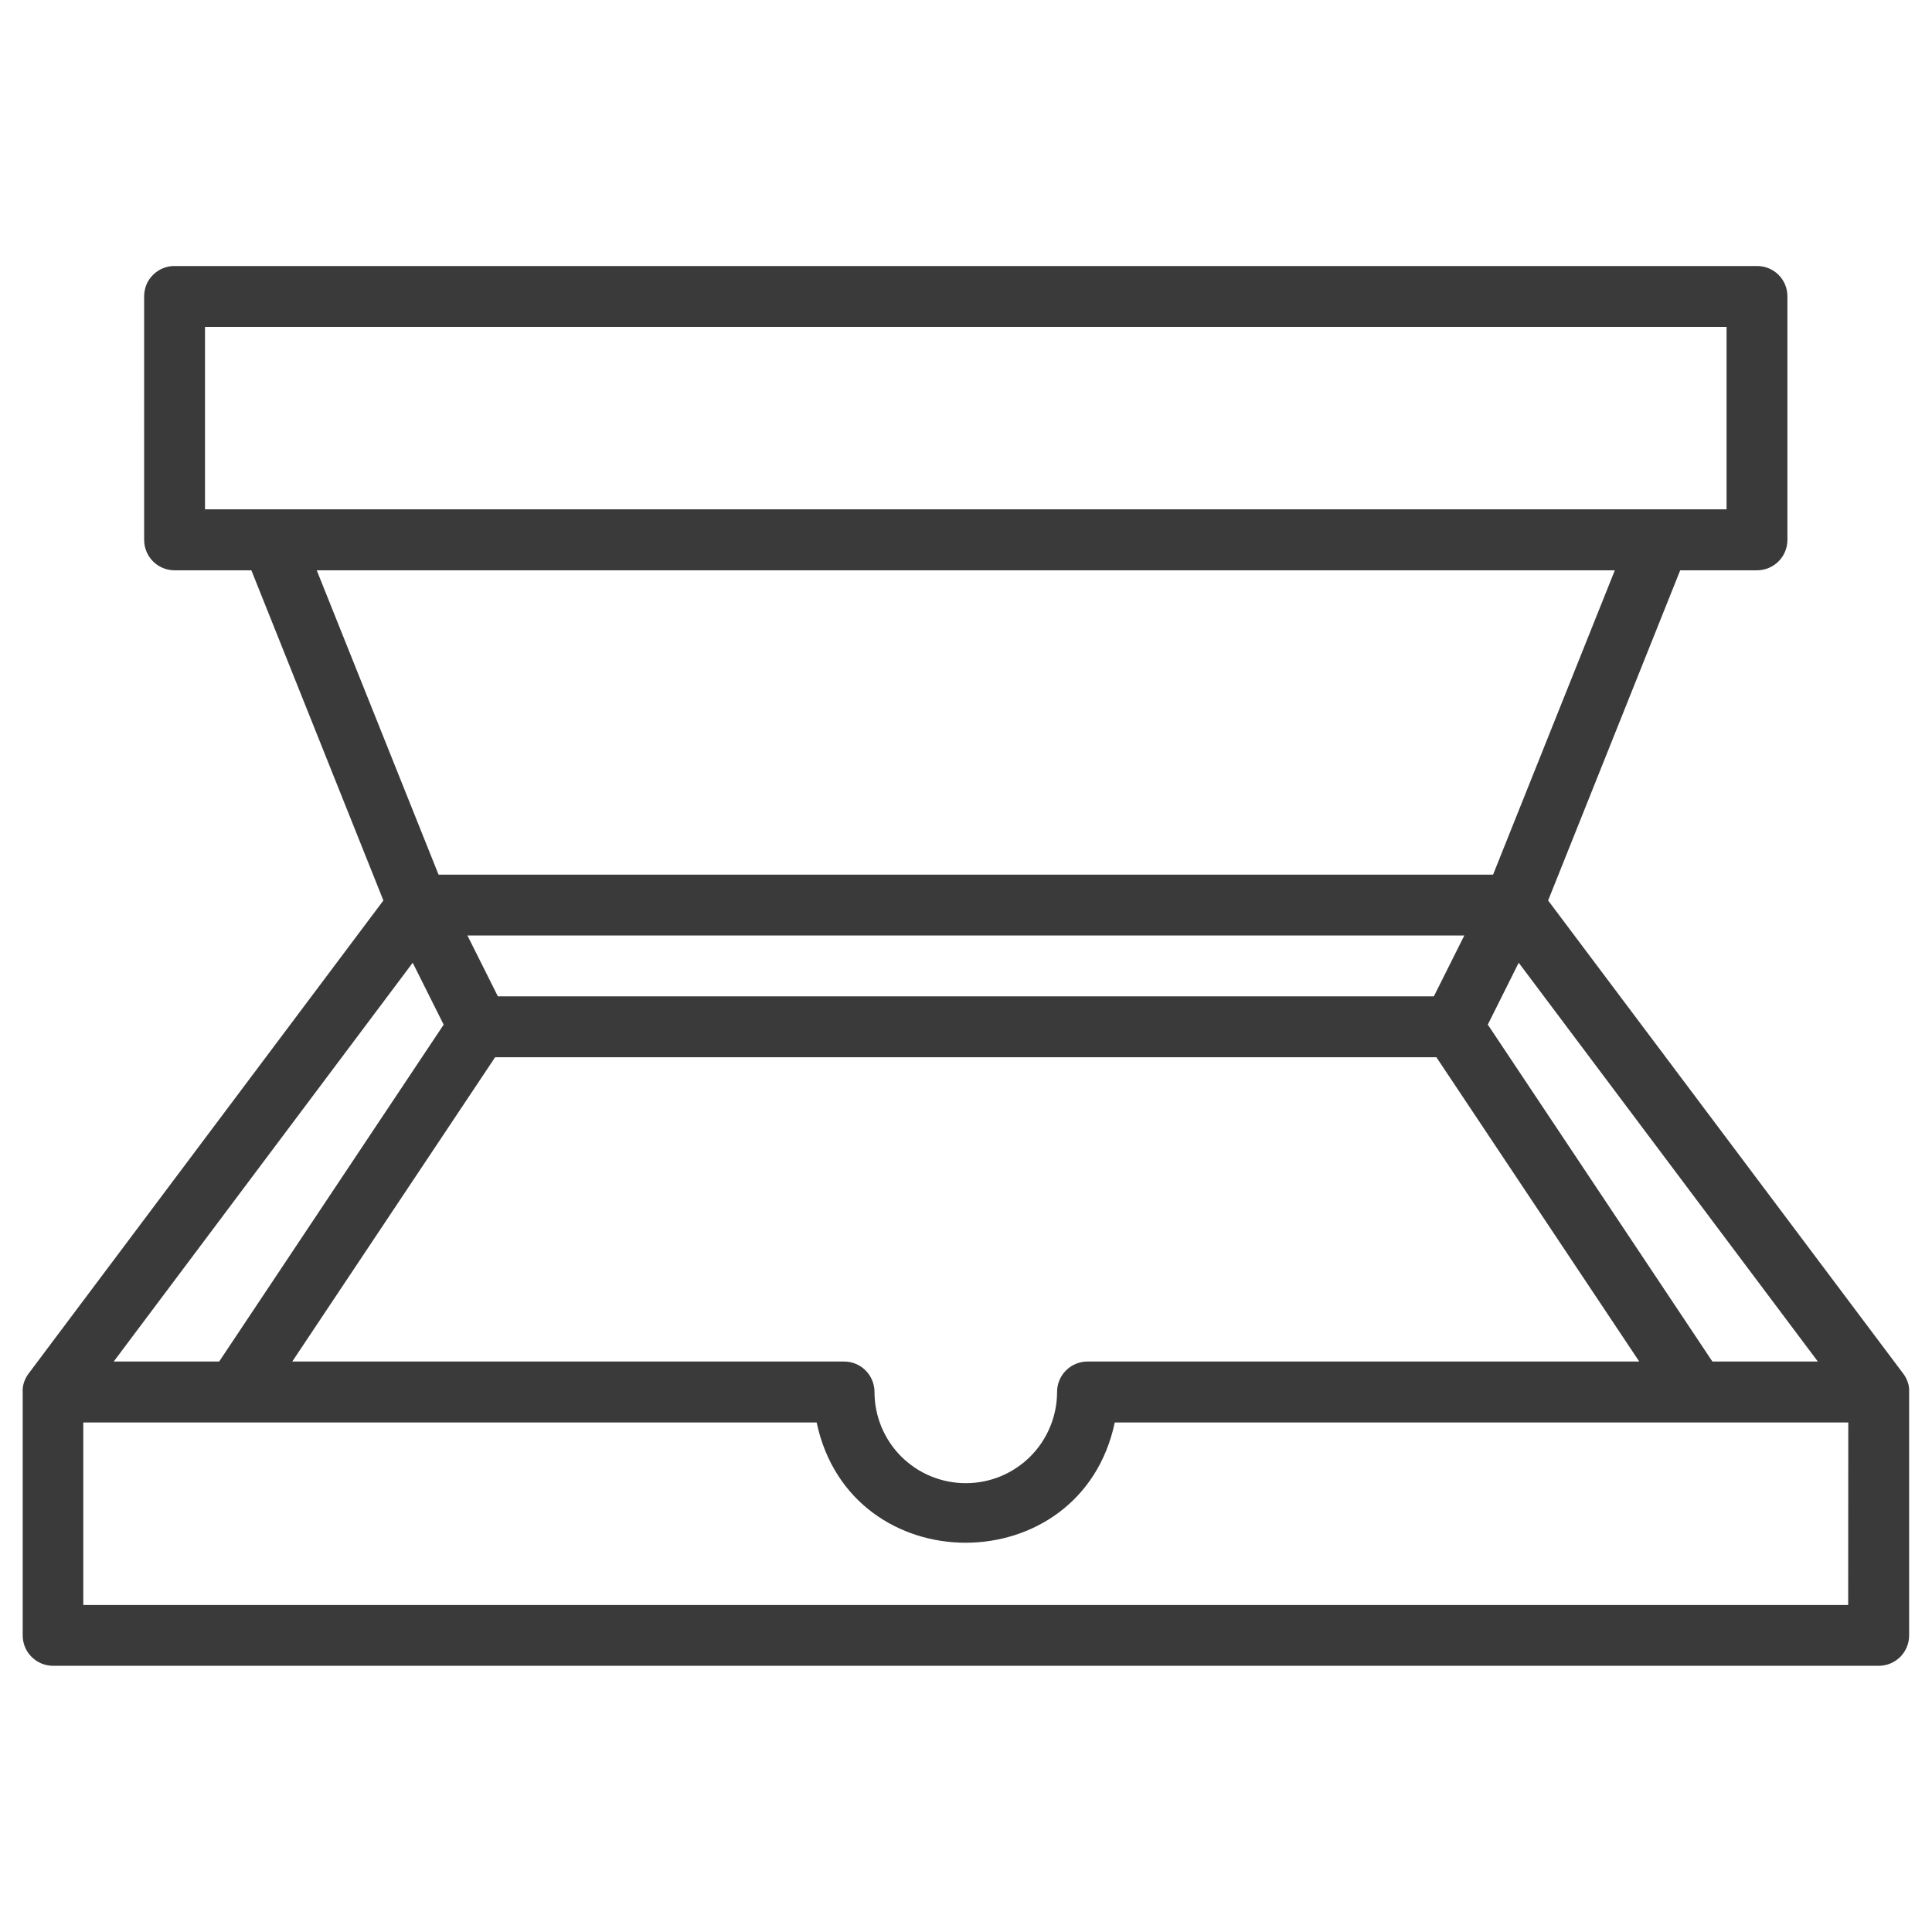<svg width="36" height="36" viewBox="0 0 36 36" fill="none" xmlns="http://www.w3.org/2000/svg">
<path d="M35.574 25.921C35.576 25.866 35.568 25.81 35.549 25.758C35.532 25.705 35.506 25.655 35.474 25.609C35.466 25.596 28.857 16.793 28.847 16.779L31.308 10.627H32.739C32.889 10.627 33.033 10.567 33.14 10.461C33.246 10.355 33.306 10.211 33.306 10.06V5.524C33.306 5.449 33.292 5.375 33.264 5.306C33.235 5.237 33.194 5.175 33.141 5.122C33.088 5.069 33.026 5.027 32.956 4.999C32.888 4.971 32.813 4.956 32.739 4.957H3.253C3.179 4.956 3.106 4.97 3.037 4.998C2.969 5.026 2.906 5.067 2.854 5.119C2.801 5.171 2.759 5.232 2.73 5.3C2.702 5.368 2.687 5.441 2.686 5.515C2.684 5.523 2.687 10.052 2.686 10.06C2.686 10.135 2.701 10.208 2.729 10.277C2.758 10.346 2.799 10.408 2.852 10.461C2.905 10.514 2.967 10.555 3.036 10.584C3.105 10.612 3.178 10.627 3.253 10.627H4.684L7.144 16.779C7.141 16.784 0.526 25.603 0.522 25.609C0.485 25.663 0.456 25.722 0.439 25.785C0.425 25.834 0.42 25.886 0.423 25.937V30.473C0.423 30.624 0.482 30.768 0.589 30.874C0.695 30.98 0.839 31.04 0.989 31.04H35.007C35.157 31.04 35.302 30.98 35.408 30.874C35.514 30.768 35.574 30.624 35.574 30.473V25.921ZM33.873 25.37H31.908L27.723 19.092L28.299 17.939L33.873 25.37ZM26.718 18.565H9.277L8.71 17.432H27.285L26.718 18.565ZM9.226 19.7H26.765L30.545 25.37H20.264C20.114 25.37 19.97 25.43 19.863 25.536C19.757 25.642 19.697 25.786 19.697 25.936C19.697 26.16 19.653 26.381 19.567 26.587C19.482 26.794 19.357 26.981 19.199 27.139C19.041 27.297 18.853 27.422 18.647 27.508C18.441 27.593 18.22 27.637 17.996 27.637C17.773 27.637 17.552 27.593 17.345 27.508C17.139 27.423 16.951 27.297 16.793 27.14C16.635 26.982 16.51 26.794 16.424 26.588C16.339 26.381 16.295 26.16 16.295 25.937C16.295 25.787 16.235 25.642 16.129 25.536C16.023 25.43 15.879 25.37 15.728 25.37H5.446L9.226 19.7ZM3.82 6.091H32.172V9.491H3.82V6.091ZM5.902 10.627H30.09L27.821 16.298H8.172L5.902 10.627ZM7.69 17.939L8.267 19.093L4.084 25.37H2.119L7.69 17.939ZM34.438 29.907H1.552V26.506H15.217C15.851 29.497 20.141 29.49 20.772 26.506H34.44L34.438 29.907Z" fill="#3A3A3A"/>
</svg>
